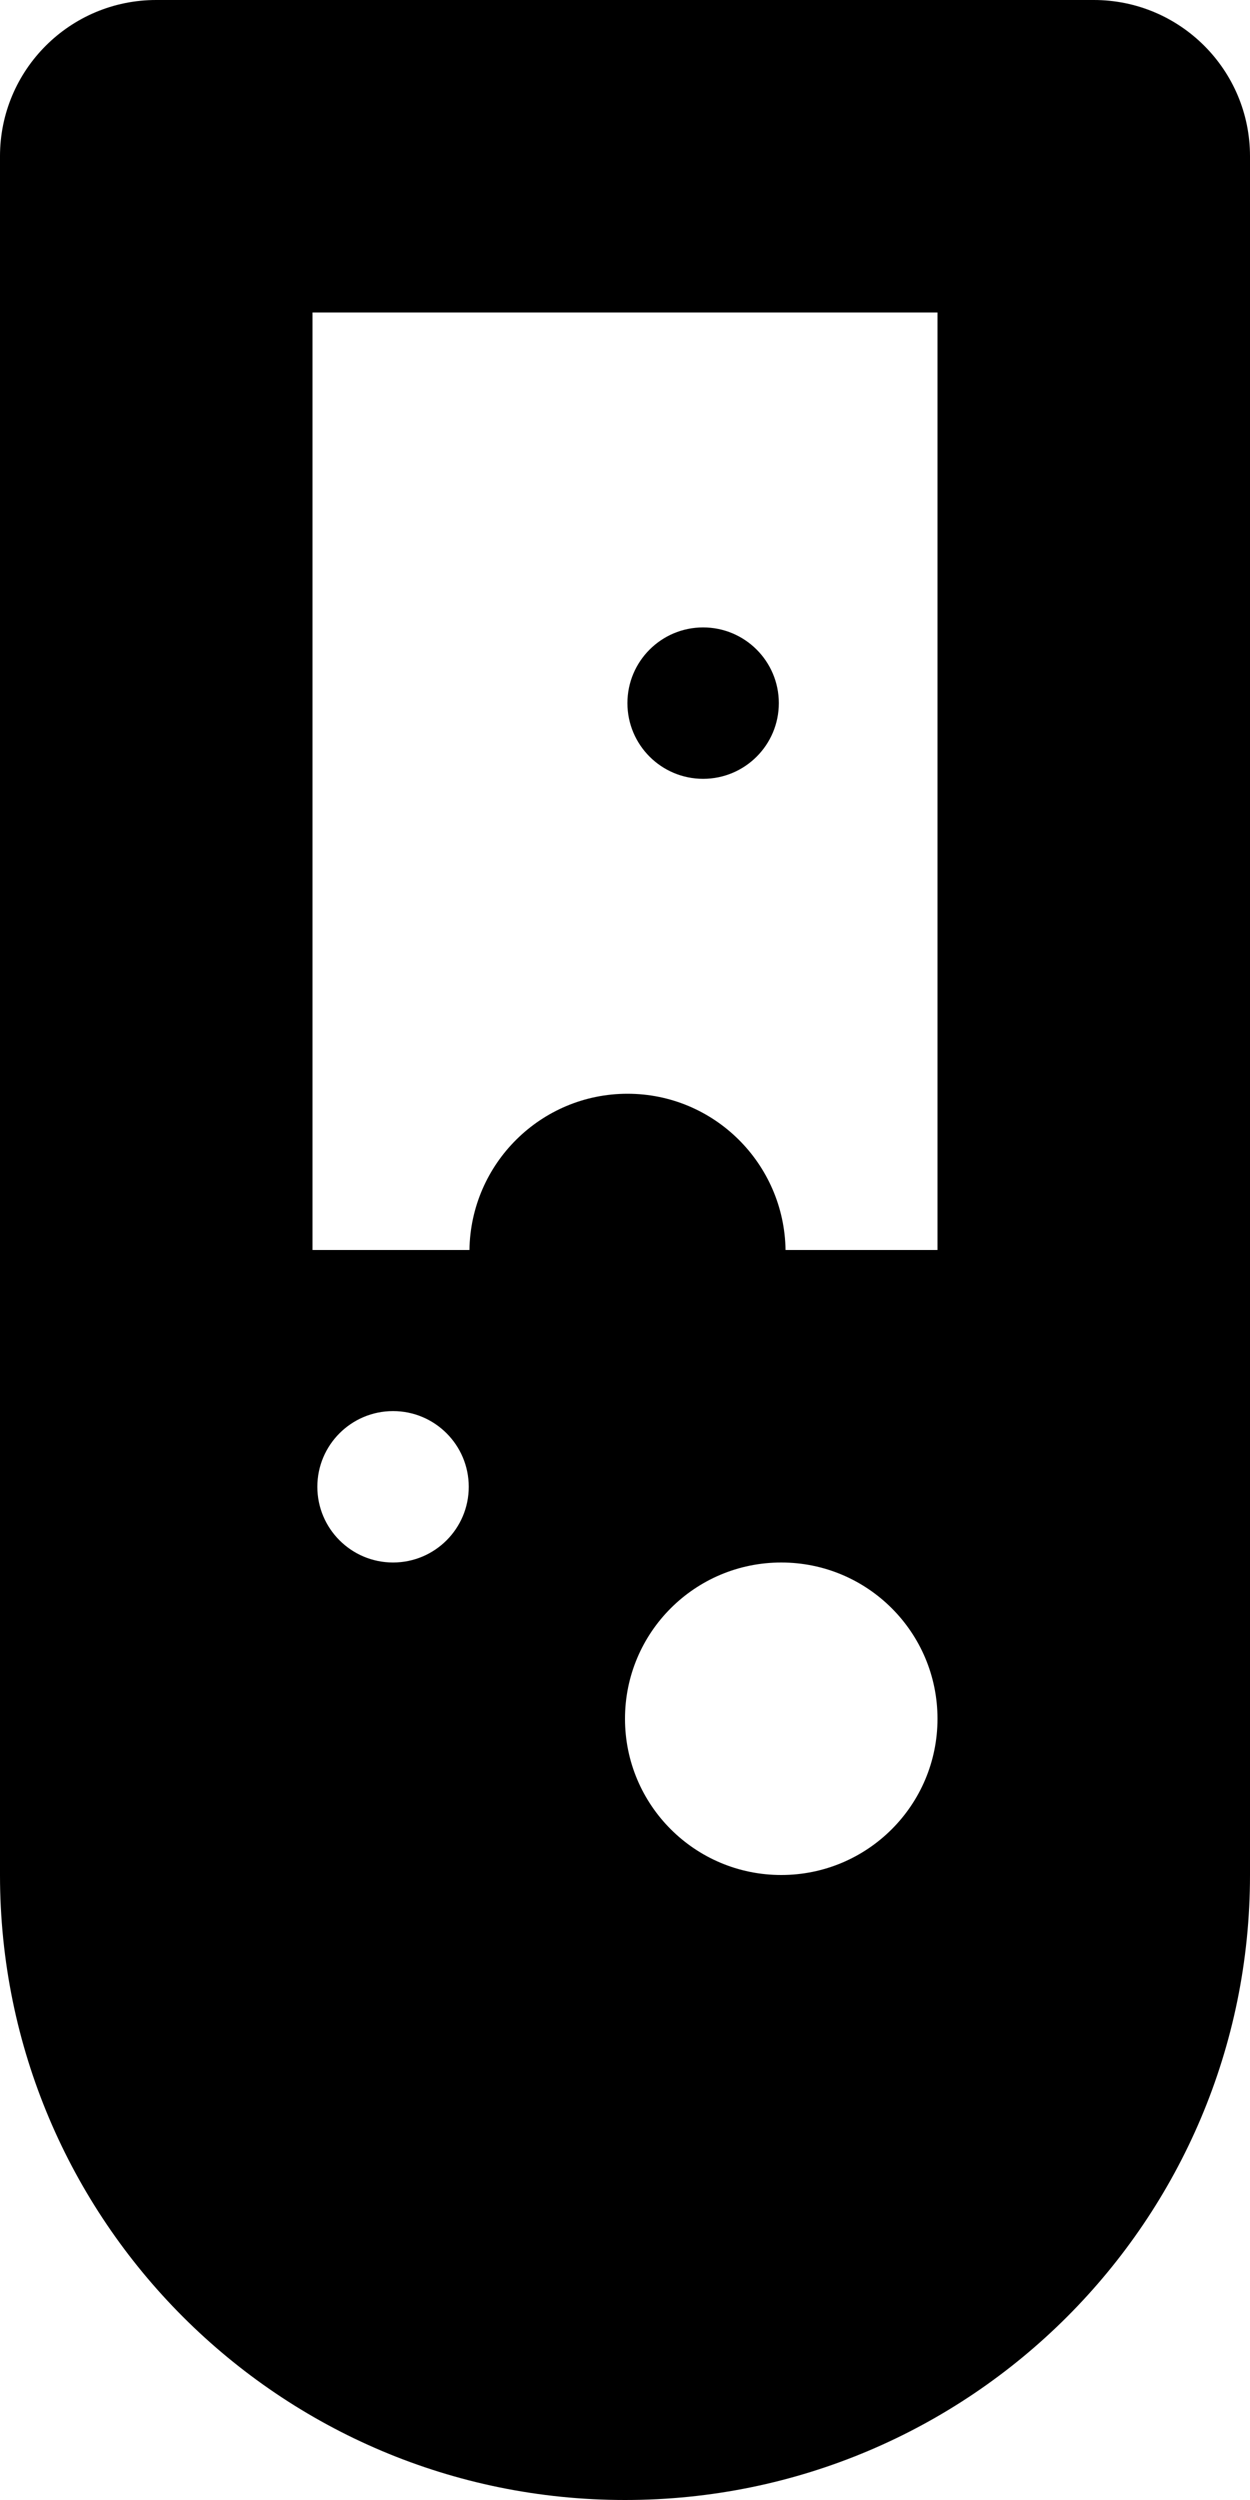 <?xml version="1.0" encoding="iso-8859-1"?>
<!-- Generator: Adobe Illustrator 15.1.0, SVG Export Plug-In . SVG Version: 6.00 Build 0)  -->
<!DOCTYPE svg PUBLIC "-//W3C//DTD SVG 1.1//EN" "http://www.w3.org/Graphics/SVG/1.1/DTD/svg11.dtd">
<svg version="1.1" xmlns="http://www.w3.org/2000/svg" xmlns:xlink="http://www.w3.org/1999/xlink" x="0px" y="0px" width="16px"
	 height="32px" viewBox="0 0 16 32" style="enable-background:new 0 0 16 32;" xml:space="preserve">
<g id="Layer_1">
</g>
<g id="beaker_x5F_alt">
	<g>
		<circle style="fill:#000000;" cx="9" cy="9" r="0.969"/>
		<path style="fill:#000000;" d="M14,0H2C0.895,0,0,0.895,0,2v22c0,4.418,3.582,8,8,8s8-3.582,8-8V2C16,0.895,15.105,0,14,0z
			 M5.031,20c-0.535,0-0.969-0.434-0.969-0.969s0.434-0.969,0.969-0.969S6,18.496,6,19.031S5.566,20,5.031,20z M10,24
			c-1.105,0-2-0.895-2-2s0.895-2,2-2s2,0.895,2,2S11.105,24,10,24z M12,16h-1.945c-0.016-1.105-0.914-2-2.023-2
			s-2.008,0.895-2.023,2H4V4h8V16z"/>
	</g>
</g>
</svg>
